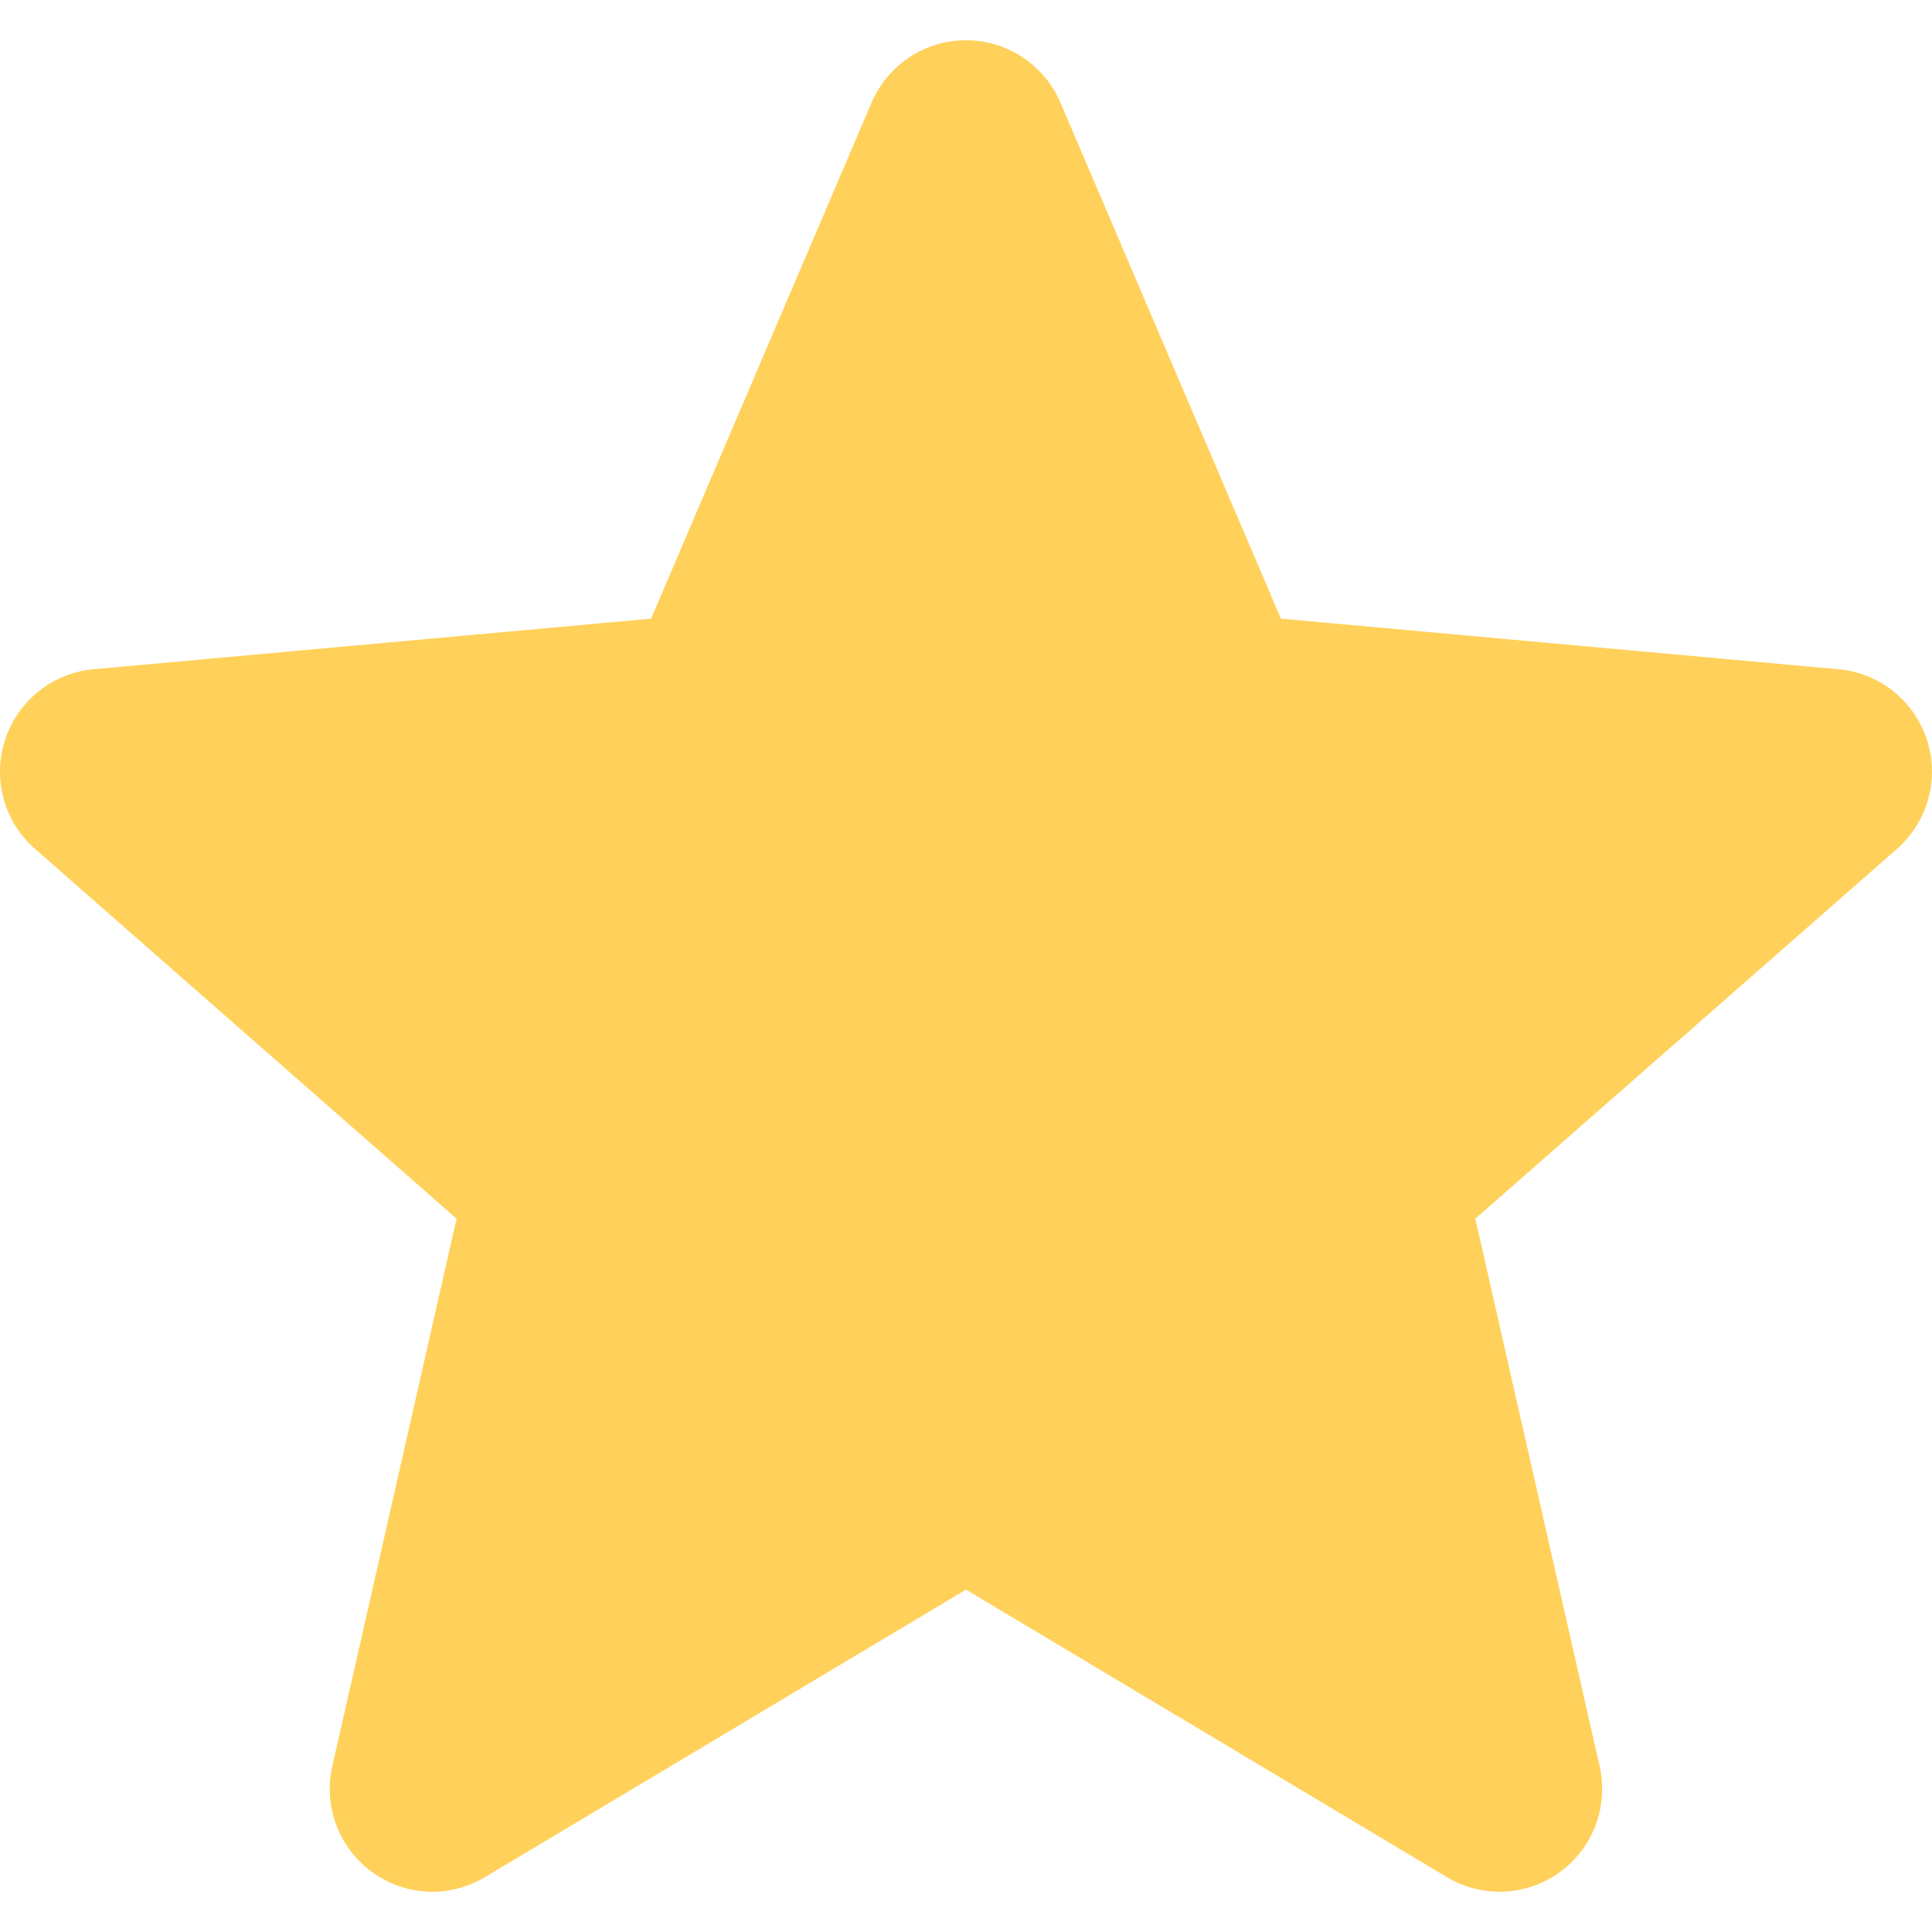 <svg width="24" height="24" viewBox="0 0 24 24" fill="none" xmlns="http://www.w3.org/2000/svg">
<g clip-path="url(#clip0_8857_14883)">
<path d="M23.937 9.191C23.78 8.705 23.349 8.36 22.839 8.314L15.912 7.685L13.173 1.274C12.971 0.804 12.511 0.5 12 0.5C11.489 0.5 11.029 0.804 10.827 1.275L8.088 7.685L1.16 8.314C0.651 8.361 0.221 8.705 0.063 9.191C-0.095 9.677 0.051 10.21 0.436 10.546L5.672 15.139L4.128 21.94C4.015 22.44 4.209 22.957 4.624 23.257C4.847 23.418 5.108 23.5 5.371 23.5C5.598 23.5 5.823 23.439 6.025 23.318L12 19.747L17.973 23.318C18.41 23.581 18.961 23.557 19.375 23.257C19.79 22.956 19.984 22.439 19.871 21.94L18.327 15.139L23.563 10.547C23.948 10.21 24.095 9.678 23.937 9.191Z" fill="#FFD15A"/>
</g>
<defs>
<clipPath id="clip0_8857_14883">
<rect width="24" height="24" fill="white"/>
</clipPath>
</defs>
</svg>
